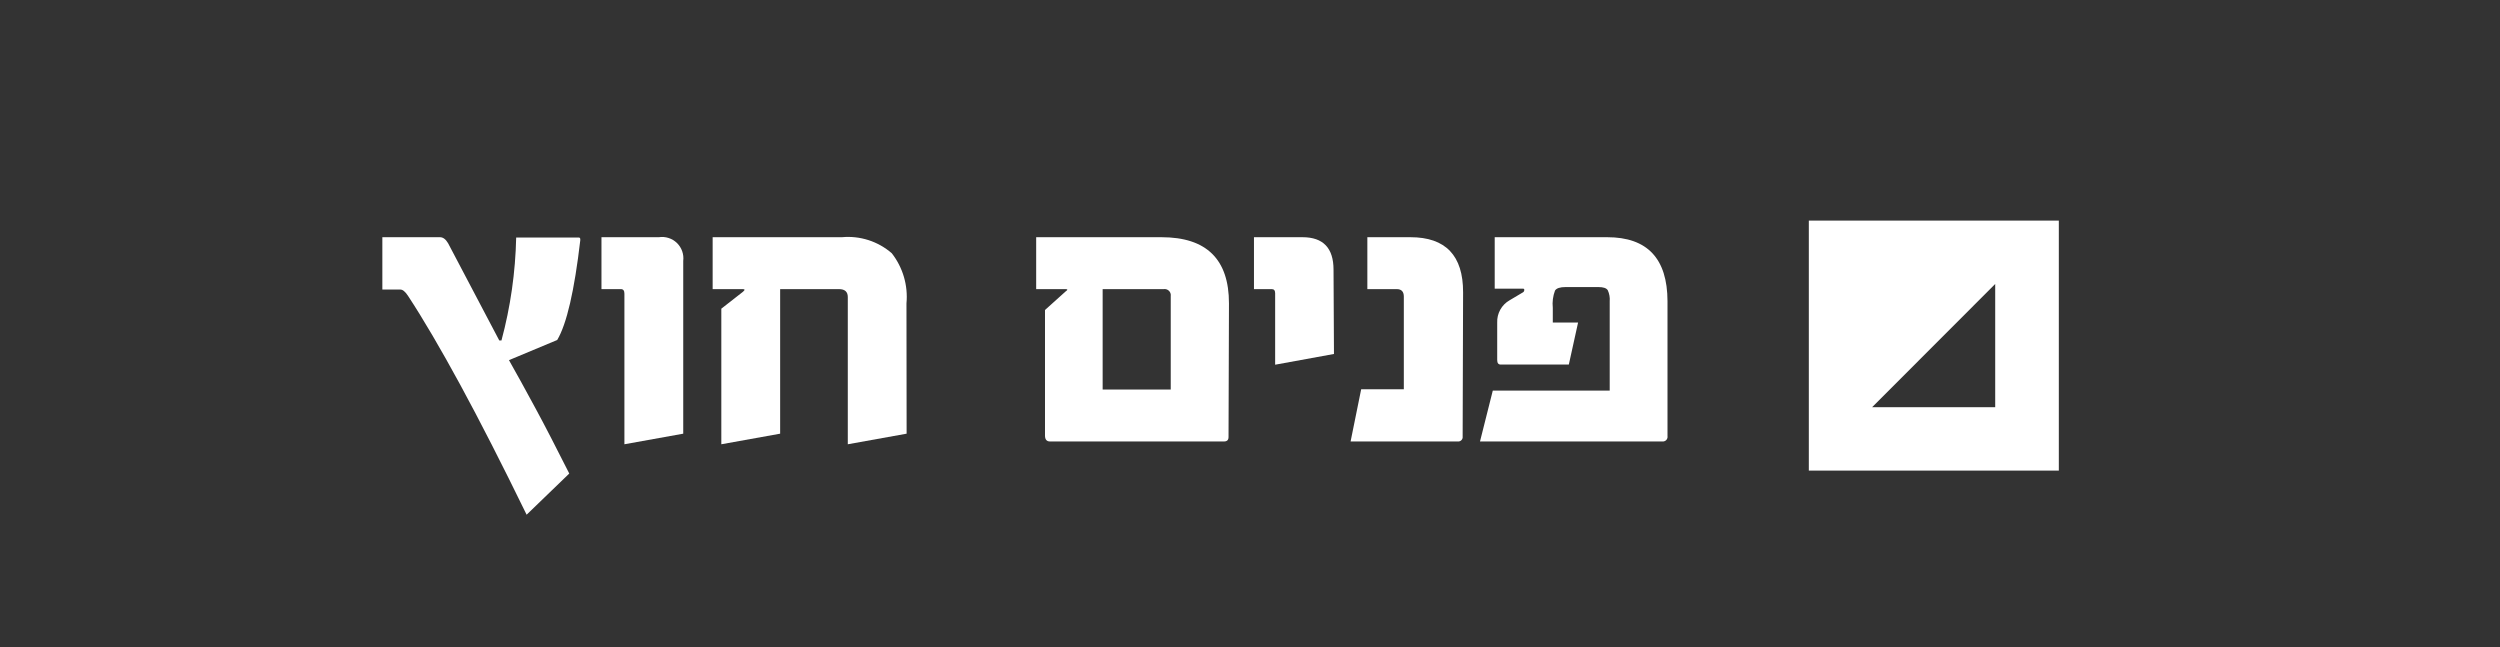 <svg xmlns="http://www.w3.org/2000/svg" width="170" height="44" viewBox="0 0 170 44" fill="none"><rect x="0" y="0" width="170" height="44" fill="#333333" stroke="none"/><path d="M39.46 16.33C39.06 19.77 38.537 22.034 37.89 23.12L34.61 24.49C35.12 25.38 35.72 26.49 36.4 27.74C37.08 28.99 37.85 30.5 38.71 32.2L35.81 35C34.143 31.58 32.64 28.637 31.3 26.17C29.96 23.71 28.78 21.69 27.74 20.11C27.553 19.83 27.383 19.69 27.23 19.69H26V16.13H29.92C30.13 16.13 30.31 16.27 30.47 16.54L33.95 23.15H34.1C34.714 20.866 35.05 18.515 35.1 16.15H39.24C39.46 16.13 39.46 16.2 39.46 16.33Z" fill="white"></path><path d="M46.46 29.49L42.46 30.21V19.97C42.46 19.76 42.38 19.66 42.22 19.66H40.9V16.13H44.8C45.021 16.096 45.248 16.114 45.461 16.182C45.675 16.25 45.869 16.366 46.03 16.522C46.191 16.678 46.314 16.869 46.388 17.081C46.463 17.292 46.487 17.518 46.46 17.74V29.49Z" fill="white"></path><path d="M61.65 29.49L57.65 30.21V20.2C57.65 19.84 57.45 19.66 57.05 19.66H53.05V29.49L49.05 30.21V20.99L50.51 19.85C50.67 19.72 50.66 19.66 50.51 19.66H48.46V16.13H57.25C57.859 16.073 58.474 16.141 59.057 16.328C59.639 16.515 60.178 16.819 60.64 17.22C61.396 18.188 61.754 19.407 61.64 20.63L61.65 29.49Z" fill="white"></path><path d="M83.54 29.72C83.54 29.92 83.44 30.02 83.23 30.02H71.4C71.17 30.02 71.06 29.88 71.06 29.62V21.08L72.46 19.82C72.62 19.71 72.61 19.66 72.46 19.66H70.46V16.13H78.98C82.04 16.13 83.57 17.63 83.57 20.63L83.54 29.72ZM79.61 26.49V20.14C79.62 20.075 79.615 20.008 79.594 19.945C79.574 19.882 79.539 19.825 79.492 19.778C79.445 19.731 79.388 19.696 79.325 19.676C79.262 19.655 79.195 19.65 79.13 19.66H74.98V26.49H79.61Z" fill="white"></path><path d="M90.71 24.07L86.71 24.8V19.94C86.71 19.75 86.63 19.66 86.48 19.66H85.27V16.13H88.57C89.98 16.13 90.68 16.87 90.68 18.34L90.71 24.07Z" fill="white"></path><path d="M99.46 29.68C99.466 29.724 99.462 29.77 99.449 29.812C99.435 29.855 99.412 29.894 99.381 29.927C99.351 29.959 99.313 29.985 99.271 30.001C99.23 30.017 99.185 30.023 99.14 30.02H91.84L92.56 26.47H95.46V20.17C95.46 19.83 95.3 19.66 94.98 19.66H92.98V16.13H95.91C98.303 16.13 99.497 17.38 99.49 19.88L99.46 29.68Z" fill="white"></path><path d="M113.39 29.65C113.398 29.699 113.395 29.749 113.38 29.796C113.366 29.843 113.34 29.886 113.307 29.922C113.273 29.958 113.231 29.985 113.185 30.002C113.138 30.019 113.089 30.025 113.04 30.02H100.64L101.51 26.56H109.46V20.49C109.482 20.233 109.437 19.975 109.33 19.74C109.24 19.59 109.03 19.52 108.68 19.52H106.46C106.08 19.52 105.84 19.6 105.74 19.76C105.6 20.133 105.548 20.534 105.59 20.93V21.93H107.31L106.68 24.79H102.05C101.89 24.79 101.81 24.69 101.81 24.48V21.94C101.797 21.634 101.869 21.33 102.017 21.062C102.165 20.794 102.384 20.572 102.65 20.42L103.56 19.88C103.586 19.865 103.609 19.843 103.624 19.817C103.64 19.791 103.649 19.761 103.65 19.73C103.65 19.66 103.65 19.63 103.56 19.63H101.64V16.13H109.29C112.017 16.13 113.383 17.58 113.39 20.48V29.65Z" fill="white"></path><path d="M123 15V32H140V15H123ZM135.674 27.69H127.304L135.674 19.31V27.69Z" fill="white"></path></svg>